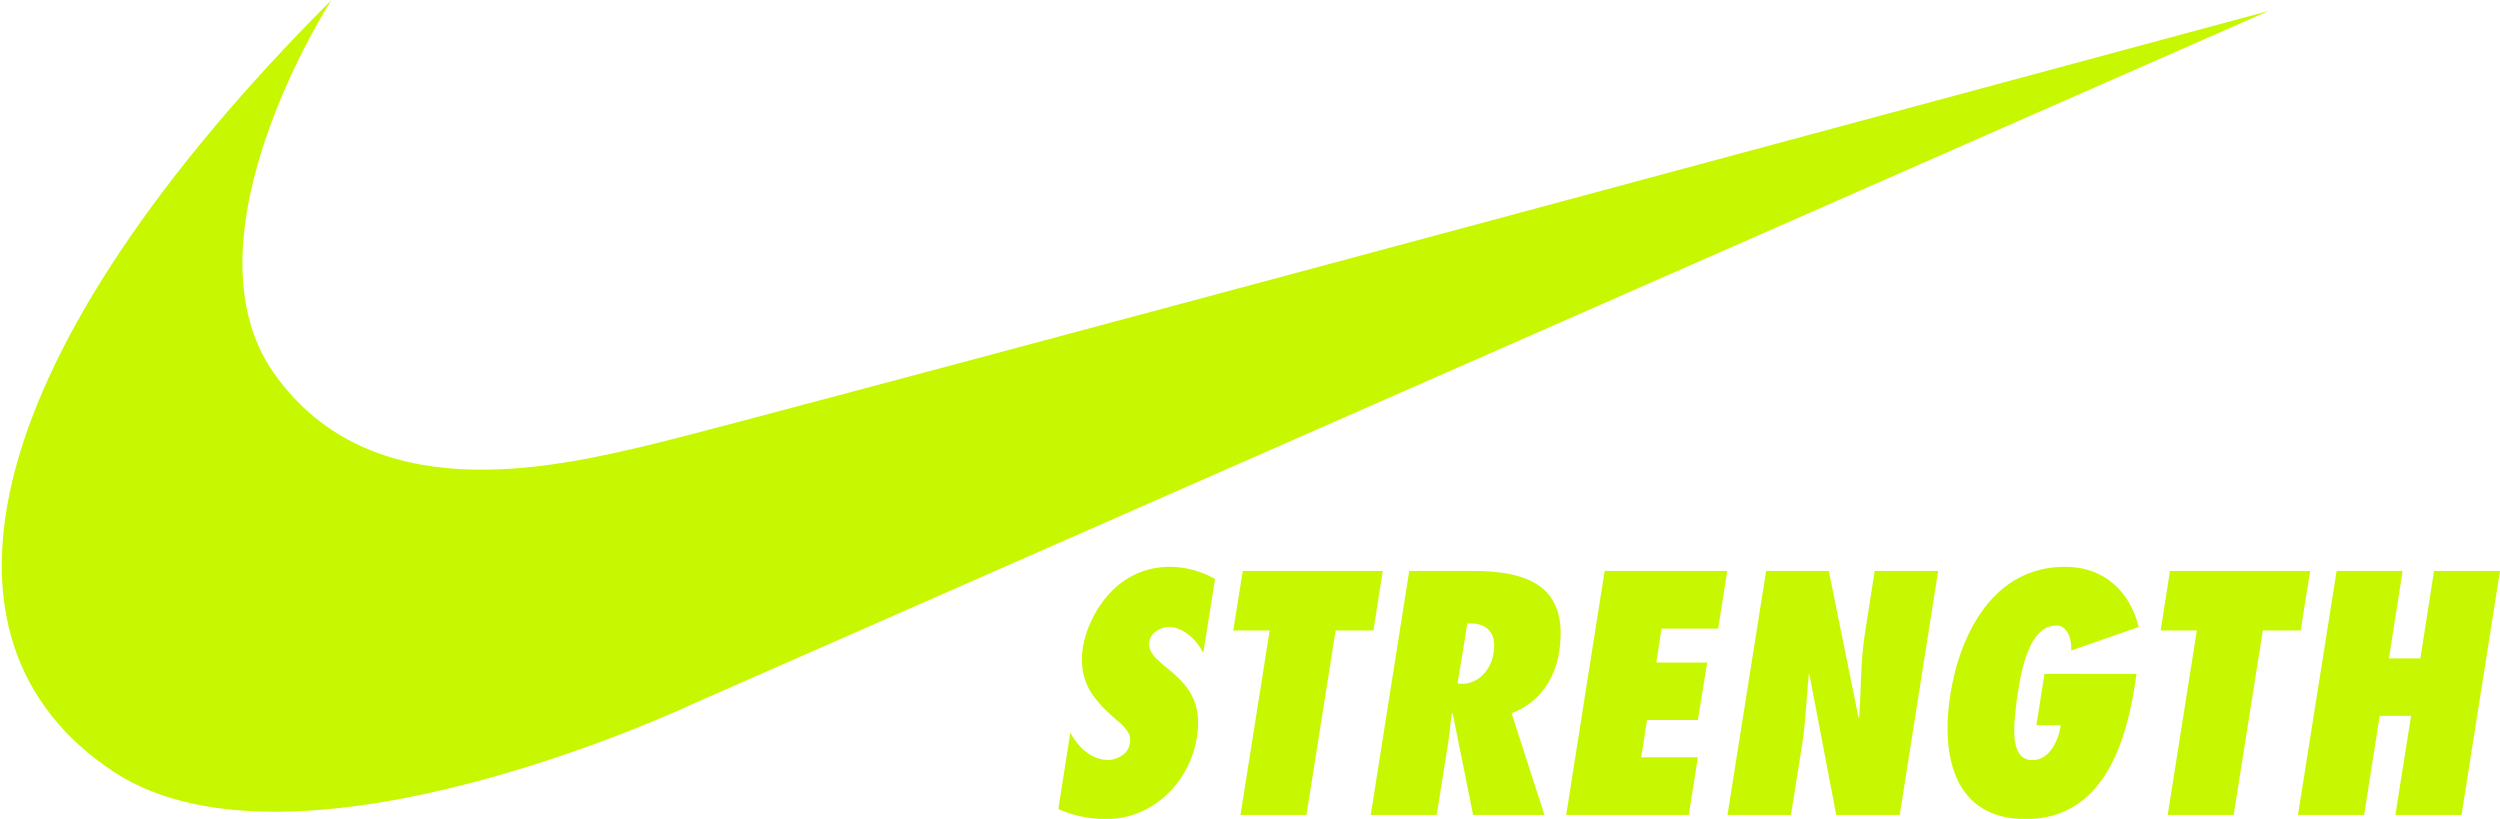 <svg height="396" width="1209" viewBox="0 0 1209 396" xmlns="http://www.w3.org/2000/svg" version="1.2" fill="#c7f801"><style></style><path d="m517.6 354.3c3.5 6.6 10 13.2 18.2 13.2 4.3 0 9.8-2.7 10.6-7.9 0.5-2.8-0.2-4.8-1.6-6.5-1.1-1.7-2.6-3.2-4.5-4.6-5.5-4.8-10.2-9.3-13.5-15-2.9-5.5-4.5-12-3.1-20.6 2.2-13.8 14.9-38.8 42.1-38.8 7.7 0 15.6 2.3 21.8 5.9l-5.7 35.8c-2.8-5.9-9.4-12.6-16.7-12.6-3.8 0-8.8 2.6-9.4 7.2-0.5 2.5 0.6 4.7 2 6.5 1.4 1.9 3.6 3.5 5 4.9 6 4.7 10.7 9.1 13.5 14.4 2.8 5.3 3.9 11.6 2.5 20.5-3.5 21.9-21.6 39.4-43.8 39.4-8.2 0-16.1-1.7-23.2-4.8z"></path><path d="m599.9 394.1l14.1-89.2h-17.6l4.6-28.8h67.7l-4.5 28.8h-18.3l-14.1 89.2z"></path><path d="m712.4 394.1l-9.9-49.2-0.5 0.4c-0.6 5.7-1.2 11.5-2.2 17.3l-5 31.5h-31.9l18.6-118h30.9c27.6 0 46.4 8.1 41.6 39.3-2.1 13-9.6 24.5-23 29.5l15.9 49.2zm-5.4-63.4c8.4 0 14.2-7.3 15.3-15 1.7-10.3-3.9-14.7-12.7-14.2l-4.7 29z" fill-rule="evenodd"></path><path d="m776 276.1h59.3l-4.4 27.9h-27.4l-2.5 16.4h24.6l-4.5 27.8h-24.6l-2.8 18h27.4l-4.4 27.9h-59.3z"></path><path d="m854.1 276.1h30.3l14.4 71 0.3-0.3c1-13.6 0.6-27 2.8-40.7l4.7-30h30.7l-18.6 118h-30.7l-13-68.1-0.3 0.3c-1.1 11.1-1.4 22.1-3.1 33.2l-5.5 34.6h-30.7z"></path><path d="m1033.2 325.9l-0.7 5c-4.5 29.1-15.9 65.2-52.8 65.2-34.8 0-41.2-30.5-36.5-60.4 4.7-29.2 20.8-61.6 55.4-61.6 19.1 0 31.4 12 35.7 29.1l-32.7 11.4c0.4-4.7-1.4-12.1-7.1-12.1-14.7 0-17.8 27.1-19.2 36-0.8 8.5-4.7 29.1 7.6 29.1 8.5 0 12.7-10 13.7-16.9h-11.8l3.9-24.8z"></path><path d="m1048.3 394.1l14.1-89.2h-17.5l4.5-28.8h67.8l-4.6 28.8h-18.3l-14.1 89.2z"></path><path d="m1158.4 394.1l7.6-47.9h-15.2l-7.5 47.9h-32l18.7-118h31.9l-6.6 42.3h15.2l6.6-42.3h31.9l-18.6 118z"></path><path d="m160.3 0c0 0-74.4 114.9-27.6 180.8 46.8 65.9 134 45.7 182.9 34 48.9-11.7 781.5-209.5 781.5-209.5l-762.7 335.4c0 0-191.4 90.3-279.3 32.6-97.1-63.9-64.9-203.1 105.2-373.3z"></path></svg>